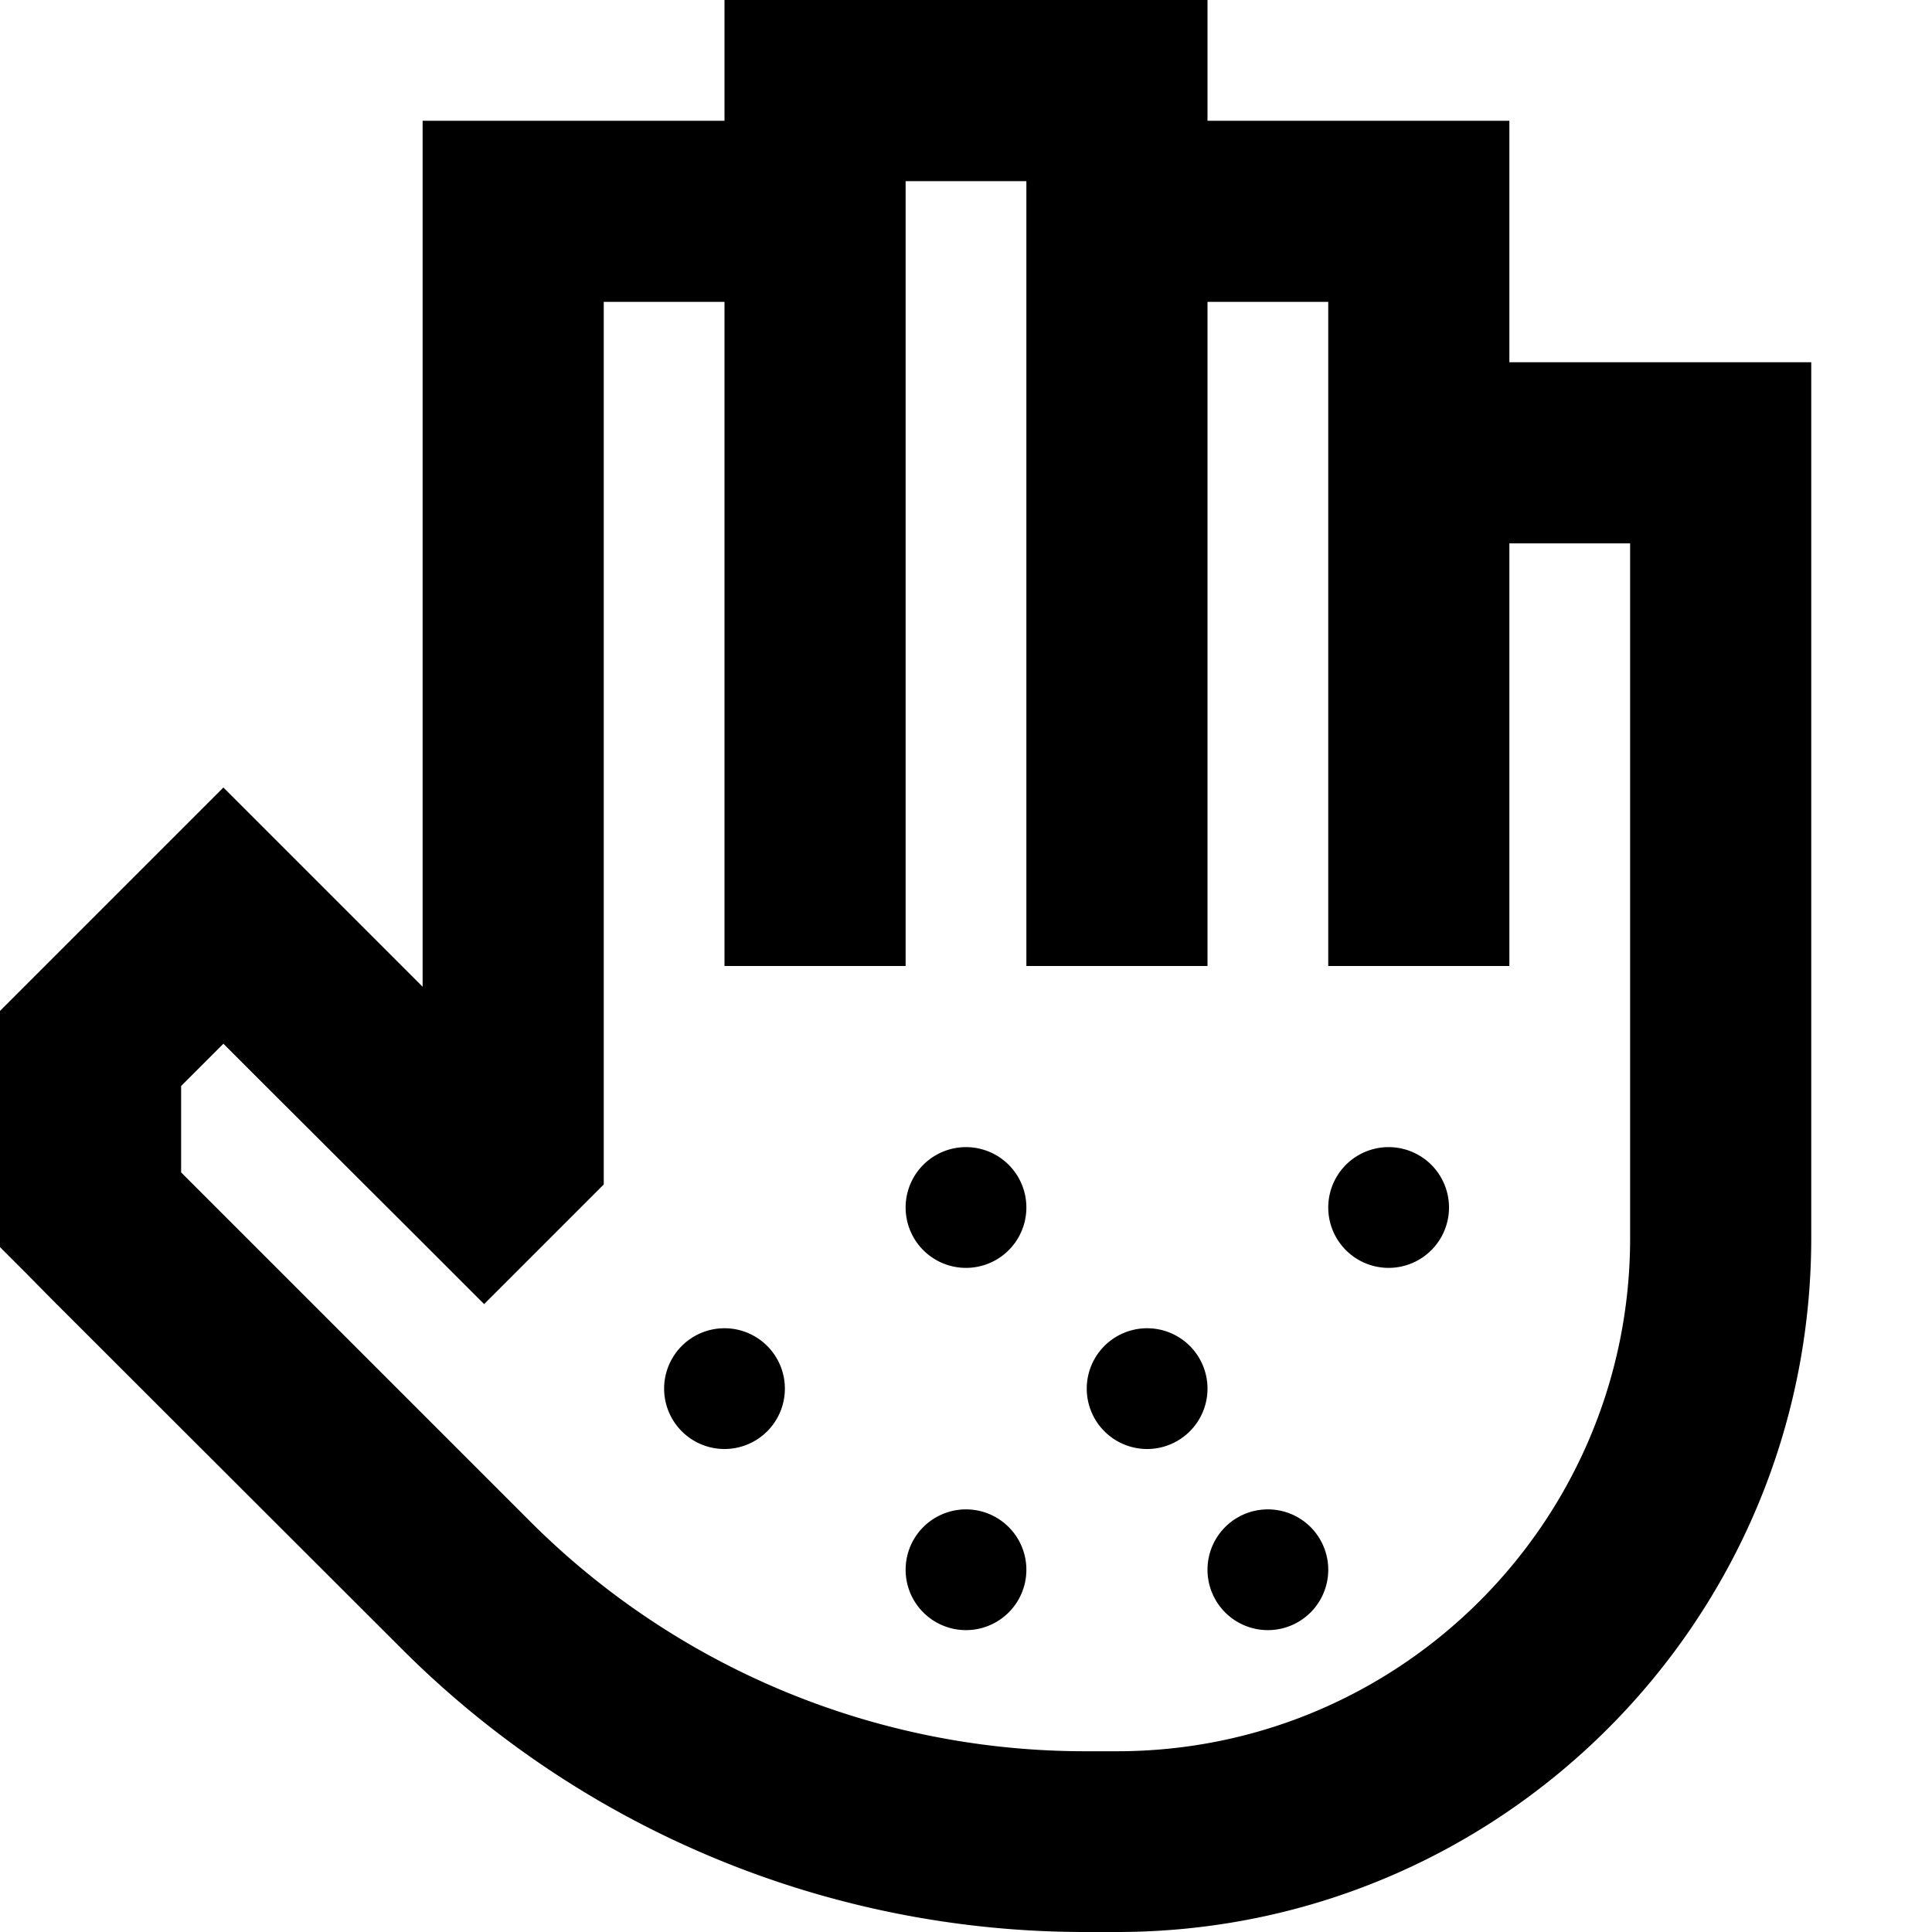 <svg xmlns="http://www.w3.org/2000/svg" viewBox="0 0 512 512"><!--! Font Awesome Pro 6.4.2 by @fontawesome - https://fontawesome.com License - https://fontawesome.com/license (Commercial License) Copyright 2023 Fonticons, Inc. --><path d="M192 0h24 80 24l0 24v8h56 24V56 96h56 24v24V304v24h0c0 101.6-82.4 184-184 184h-8.5c-67.9 0-133-27-181-75L13.9 344.5 7 337.5l-7-7v-9.9V277.8v-9.9l7-7 35.2-35.2 17-17 17 17 28.3 28.3 7.5 7.5V56 32h24 56 0V24 0zM160 80V304v9.9l-7 7-7.7 7.7-17 17-17-17L70.5 287.9 59.2 276.6 48 287.8v22.9l92.5 92.5c39 39 91.9 60.9 147.1 60.9H296c75.1 0 136-60.9 136-136V304 280h0V144H400v88 24H352V232 112 88h0V80H320V232v24H272V232 56 48H240v8V80h0V232v24H192V232 80H160zm80 240a16 16 0 1 1 32 0 16 16 0 1 1 -32 0zm48 48a16 16 0 1 1 32 0 16 16 0 1 1 -32 0zm80-64a16 16 0 1 1 0 32 16 16 0 1 1 0-32zM320 416a16 16 0 1 1 32 0 16 16 0 1 1 -32 0zm-64-16a16 16 0 1 1 0 32 16 16 0 1 1 0-32zm-80-32a16 16 0 1 1 32 0 16 16 0 1 1 -32 0z"/></svg>